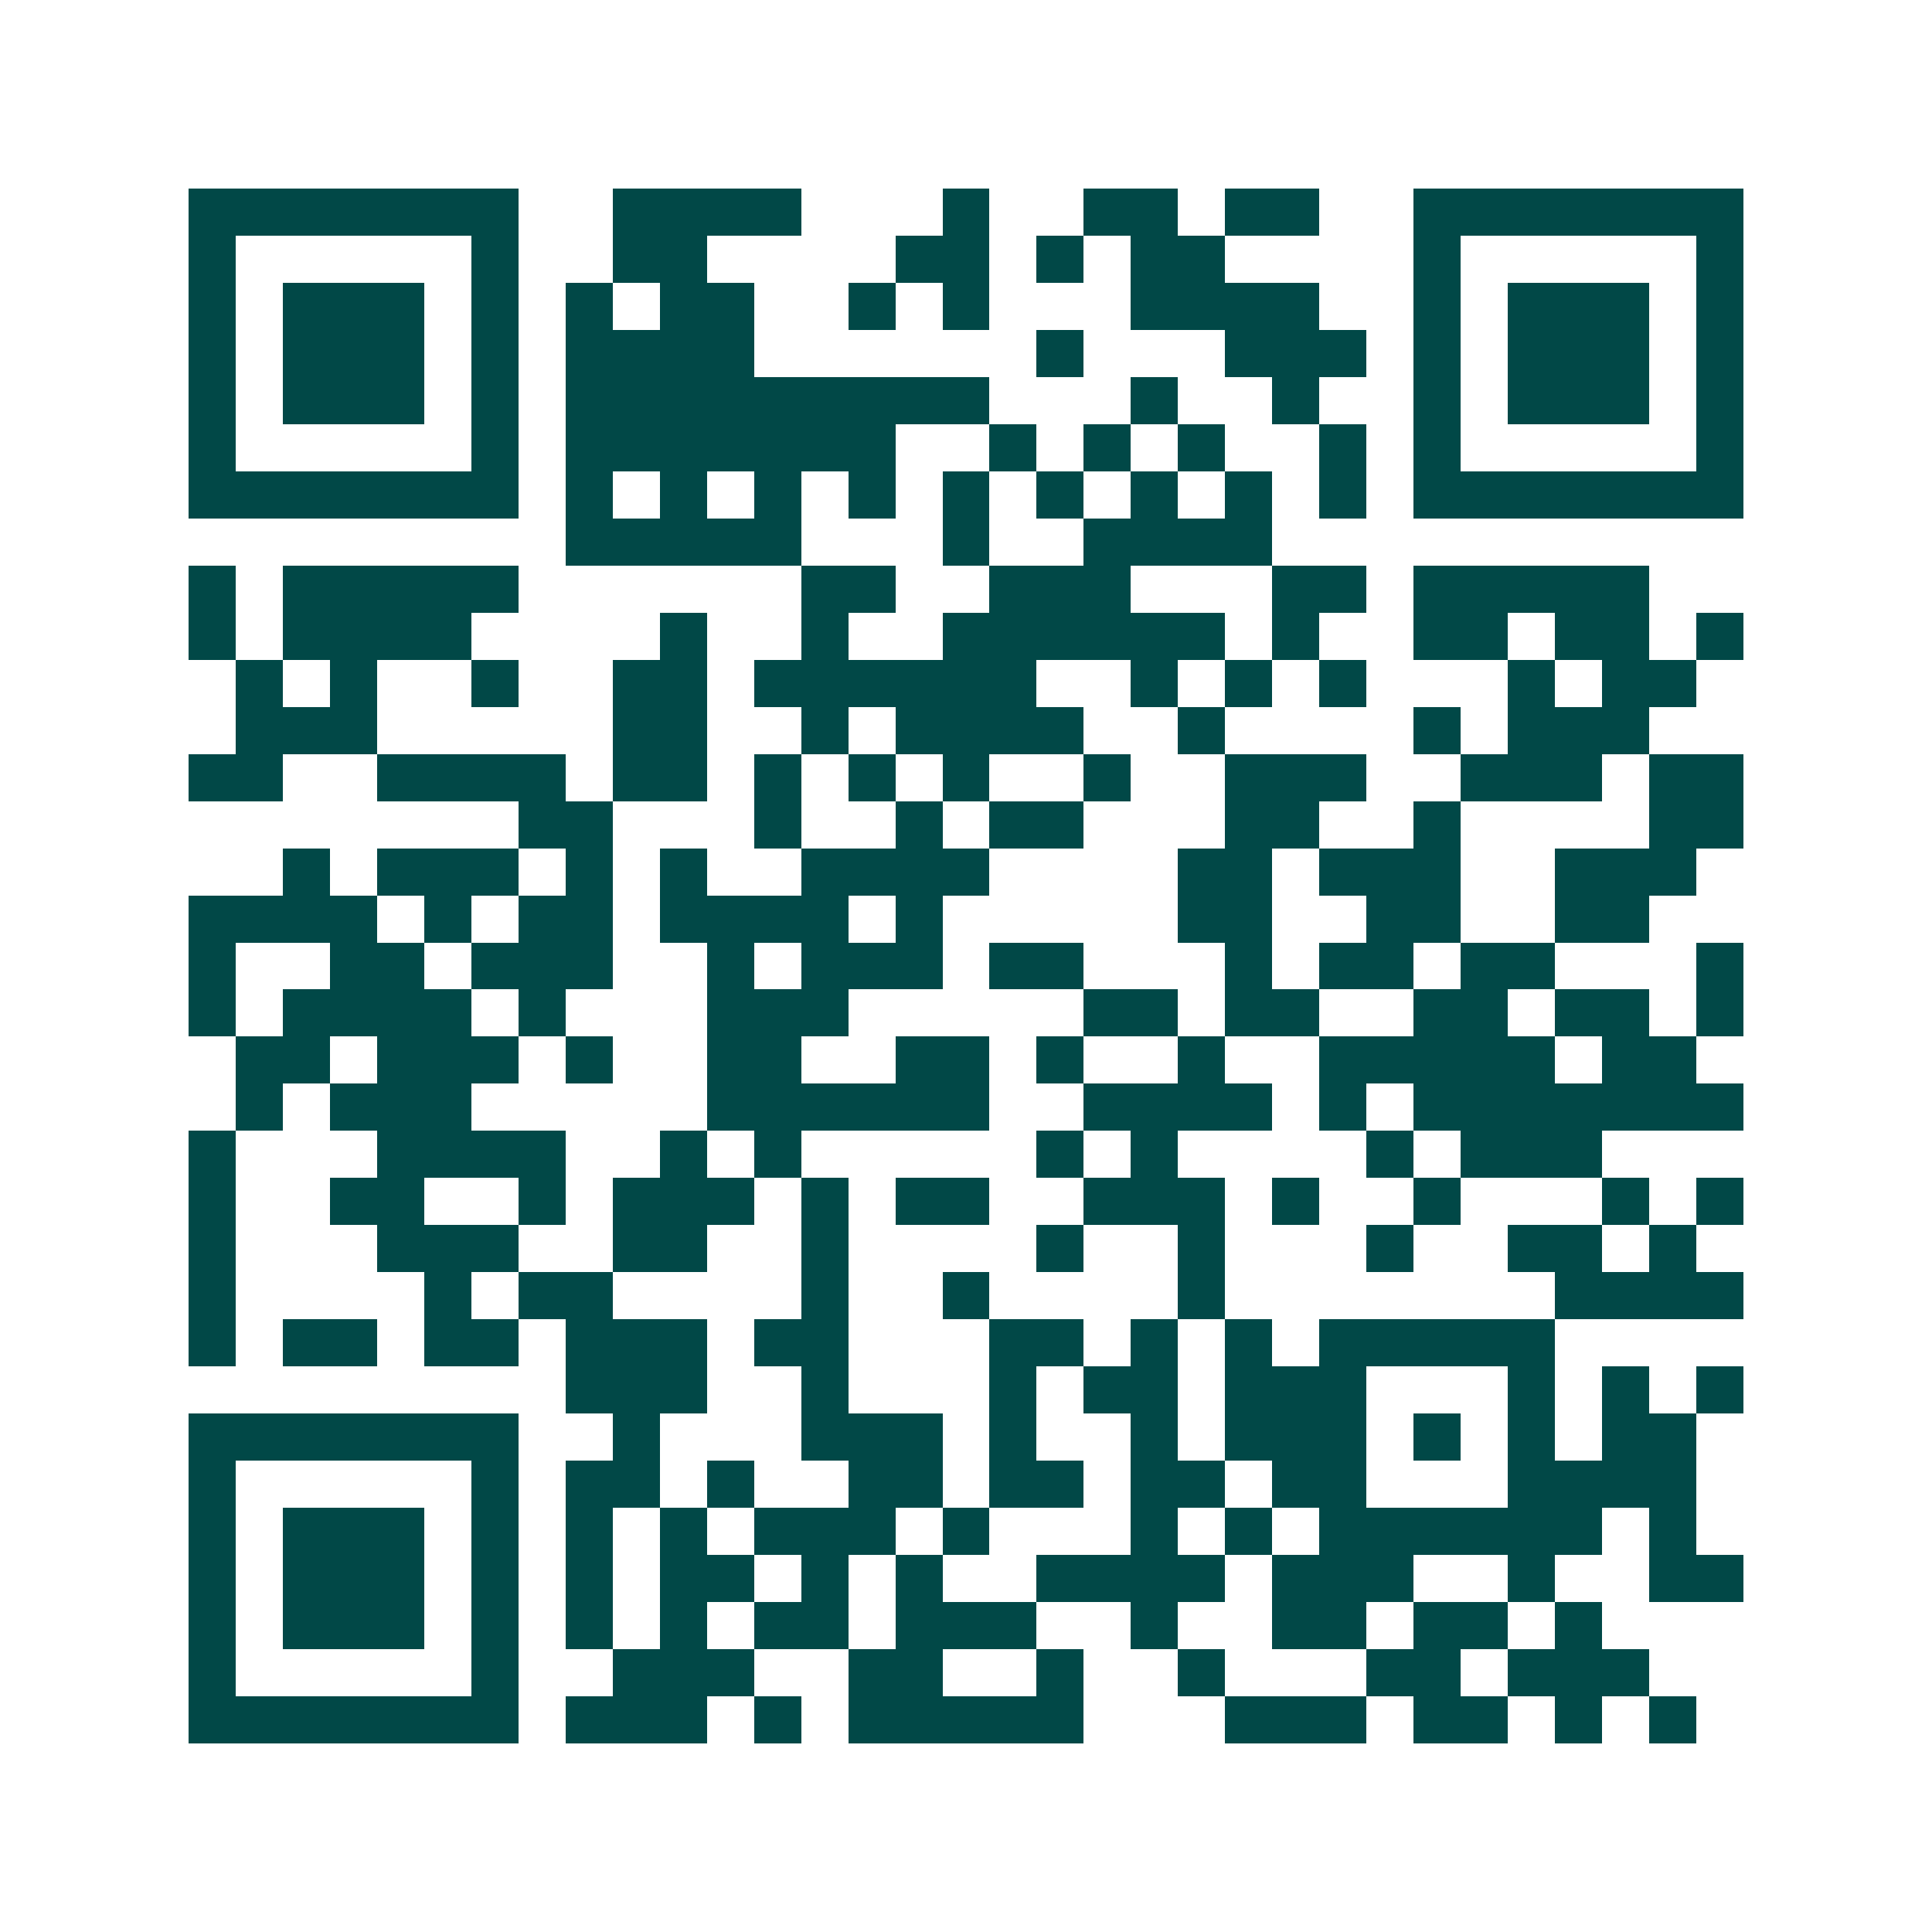 <svg xmlns="http://www.w3.org/2000/svg" width="200" height="200" viewBox="0 0 41 41" shape-rendering="crispEdges"><path fill="#ffffff" d="M0 0h41v41H0z"/><path stroke="#014847" d="M4 4.5h7m2 0h4m3 0h1m2 0h2m1 0h2m2 0h7M4 5.5h1m5 0h1m2 0h2m4 0h2m1 0h1m1 0h2m4 0h1m5 0h1M4 6.5h1m1 0h3m1 0h1m1 0h1m1 0h2m2 0h1m1 0h1m3 0h4m2 0h1m1 0h3m1 0h1M4 7.5h1m1 0h3m1 0h1m1 0h4m6 0h1m3 0h3m1 0h1m1 0h3m1 0h1M4 8.5h1m1 0h3m1 0h1m1 0h9m3 0h1m2 0h1m2 0h1m1 0h3m1 0h1M4 9.5h1m5 0h1m1 0h7m2 0h1m1 0h1m1 0h1m2 0h1m1 0h1m5 0h1M4 10.5h7m1 0h1m1 0h1m1 0h1m1 0h1m1 0h1m1 0h1m1 0h1m1 0h1m1 0h1m1 0h7M12 11.5h5m3 0h1m2 0h4M4 12.5h1m1 0h5m6 0h2m2 0h3m3 0h2m1 0h5M4 13.5h1m1 0h4m4 0h1m2 0h1m2 0h6m1 0h1m2 0h2m1 0h2m1 0h1M5 14.5h1m1 0h1m2 0h1m2 0h2m1 0h6m2 0h1m1 0h1m1 0h1m3 0h1m1 0h2M5 15.5h3m5 0h2m2 0h1m1 0h4m2 0h1m4 0h1m1 0h3M4 16.5h2m2 0h4m1 0h2m1 0h1m1 0h1m1 0h1m2 0h1m2 0h3m2 0h3m1 0h2M11 17.5h2m3 0h1m2 0h1m1 0h2m3 0h2m2 0h1m4 0h2M6 18.5h1m1 0h3m1 0h1m1 0h1m2 0h4m4 0h2m1 0h3m2 0h3M4 19.5h4m1 0h1m1 0h2m1 0h4m1 0h1m5 0h2m2 0h2m2 0h2M4 20.5h1m2 0h2m1 0h3m2 0h1m1 0h3m1 0h2m3 0h1m1 0h2m1 0h2m3 0h1M4 21.5h1m1 0h4m1 0h1m3 0h3m5 0h2m1 0h2m2 0h2m1 0h2m1 0h1M5 22.5h2m1 0h3m1 0h1m2 0h2m2 0h2m1 0h1m2 0h1m2 0h5m1 0h2M5 23.5h1m1 0h3m5 0h6m2 0h4m1 0h1m1 0h7M4 24.5h1m3 0h4m2 0h1m1 0h1m5 0h1m1 0h1m4 0h1m1 0h3M4 25.5h1m2 0h2m2 0h1m1 0h3m1 0h1m1 0h2m2 0h3m1 0h1m2 0h1m3 0h1m1 0h1M4 26.5h1m3 0h3m2 0h2m2 0h1m4 0h1m2 0h1m3 0h1m2 0h2m1 0h1M4 27.5h1m4 0h1m1 0h2m4 0h1m2 0h1m4 0h1m7 0h4M4 28.5h1m1 0h2m1 0h2m1 0h3m1 0h2m3 0h2m1 0h1m1 0h1m1 0h5M12 29.5h3m2 0h1m3 0h1m1 0h2m1 0h3m3 0h1m1 0h1m1 0h1M4 30.5h7m2 0h1m3 0h3m1 0h1m2 0h1m1 0h3m1 0h1m1 0h1m1 0h2M4 31.5h1m5 0h1m1 0h2m1 0h1m2 0h2m1 0h2m1 0h2m1 0h2m3 0h4M4 32.5h1m1 0h3m1 0h1m1 0h1m1 0h1m1 0h3m1 0h1m3 0h1m1 0h1m1 0h6m1 0h1M4 33.5h1m1 0h3m1 0h1m1 0h1m1 0h2m1 0h1m1 0h1m2 0h4m1 0h3m2 0h1m2 0h2M4 34.5h1m1 0h3m1 0h1m1 0h1m1 0h1m1 0h2m1 0h3m2 0h1m2 0h2m1 0h2m1 0h1M4 35.5h1m5 0h1m2 0h3m2 0h2m2 0h1m2 0h1m3 0h2m1 0h3M4 36.5h7m1 0h3m1 0h1m1 0h5m3 0h3m1 0h2m1 0h1m1 0h1"/></svg>
